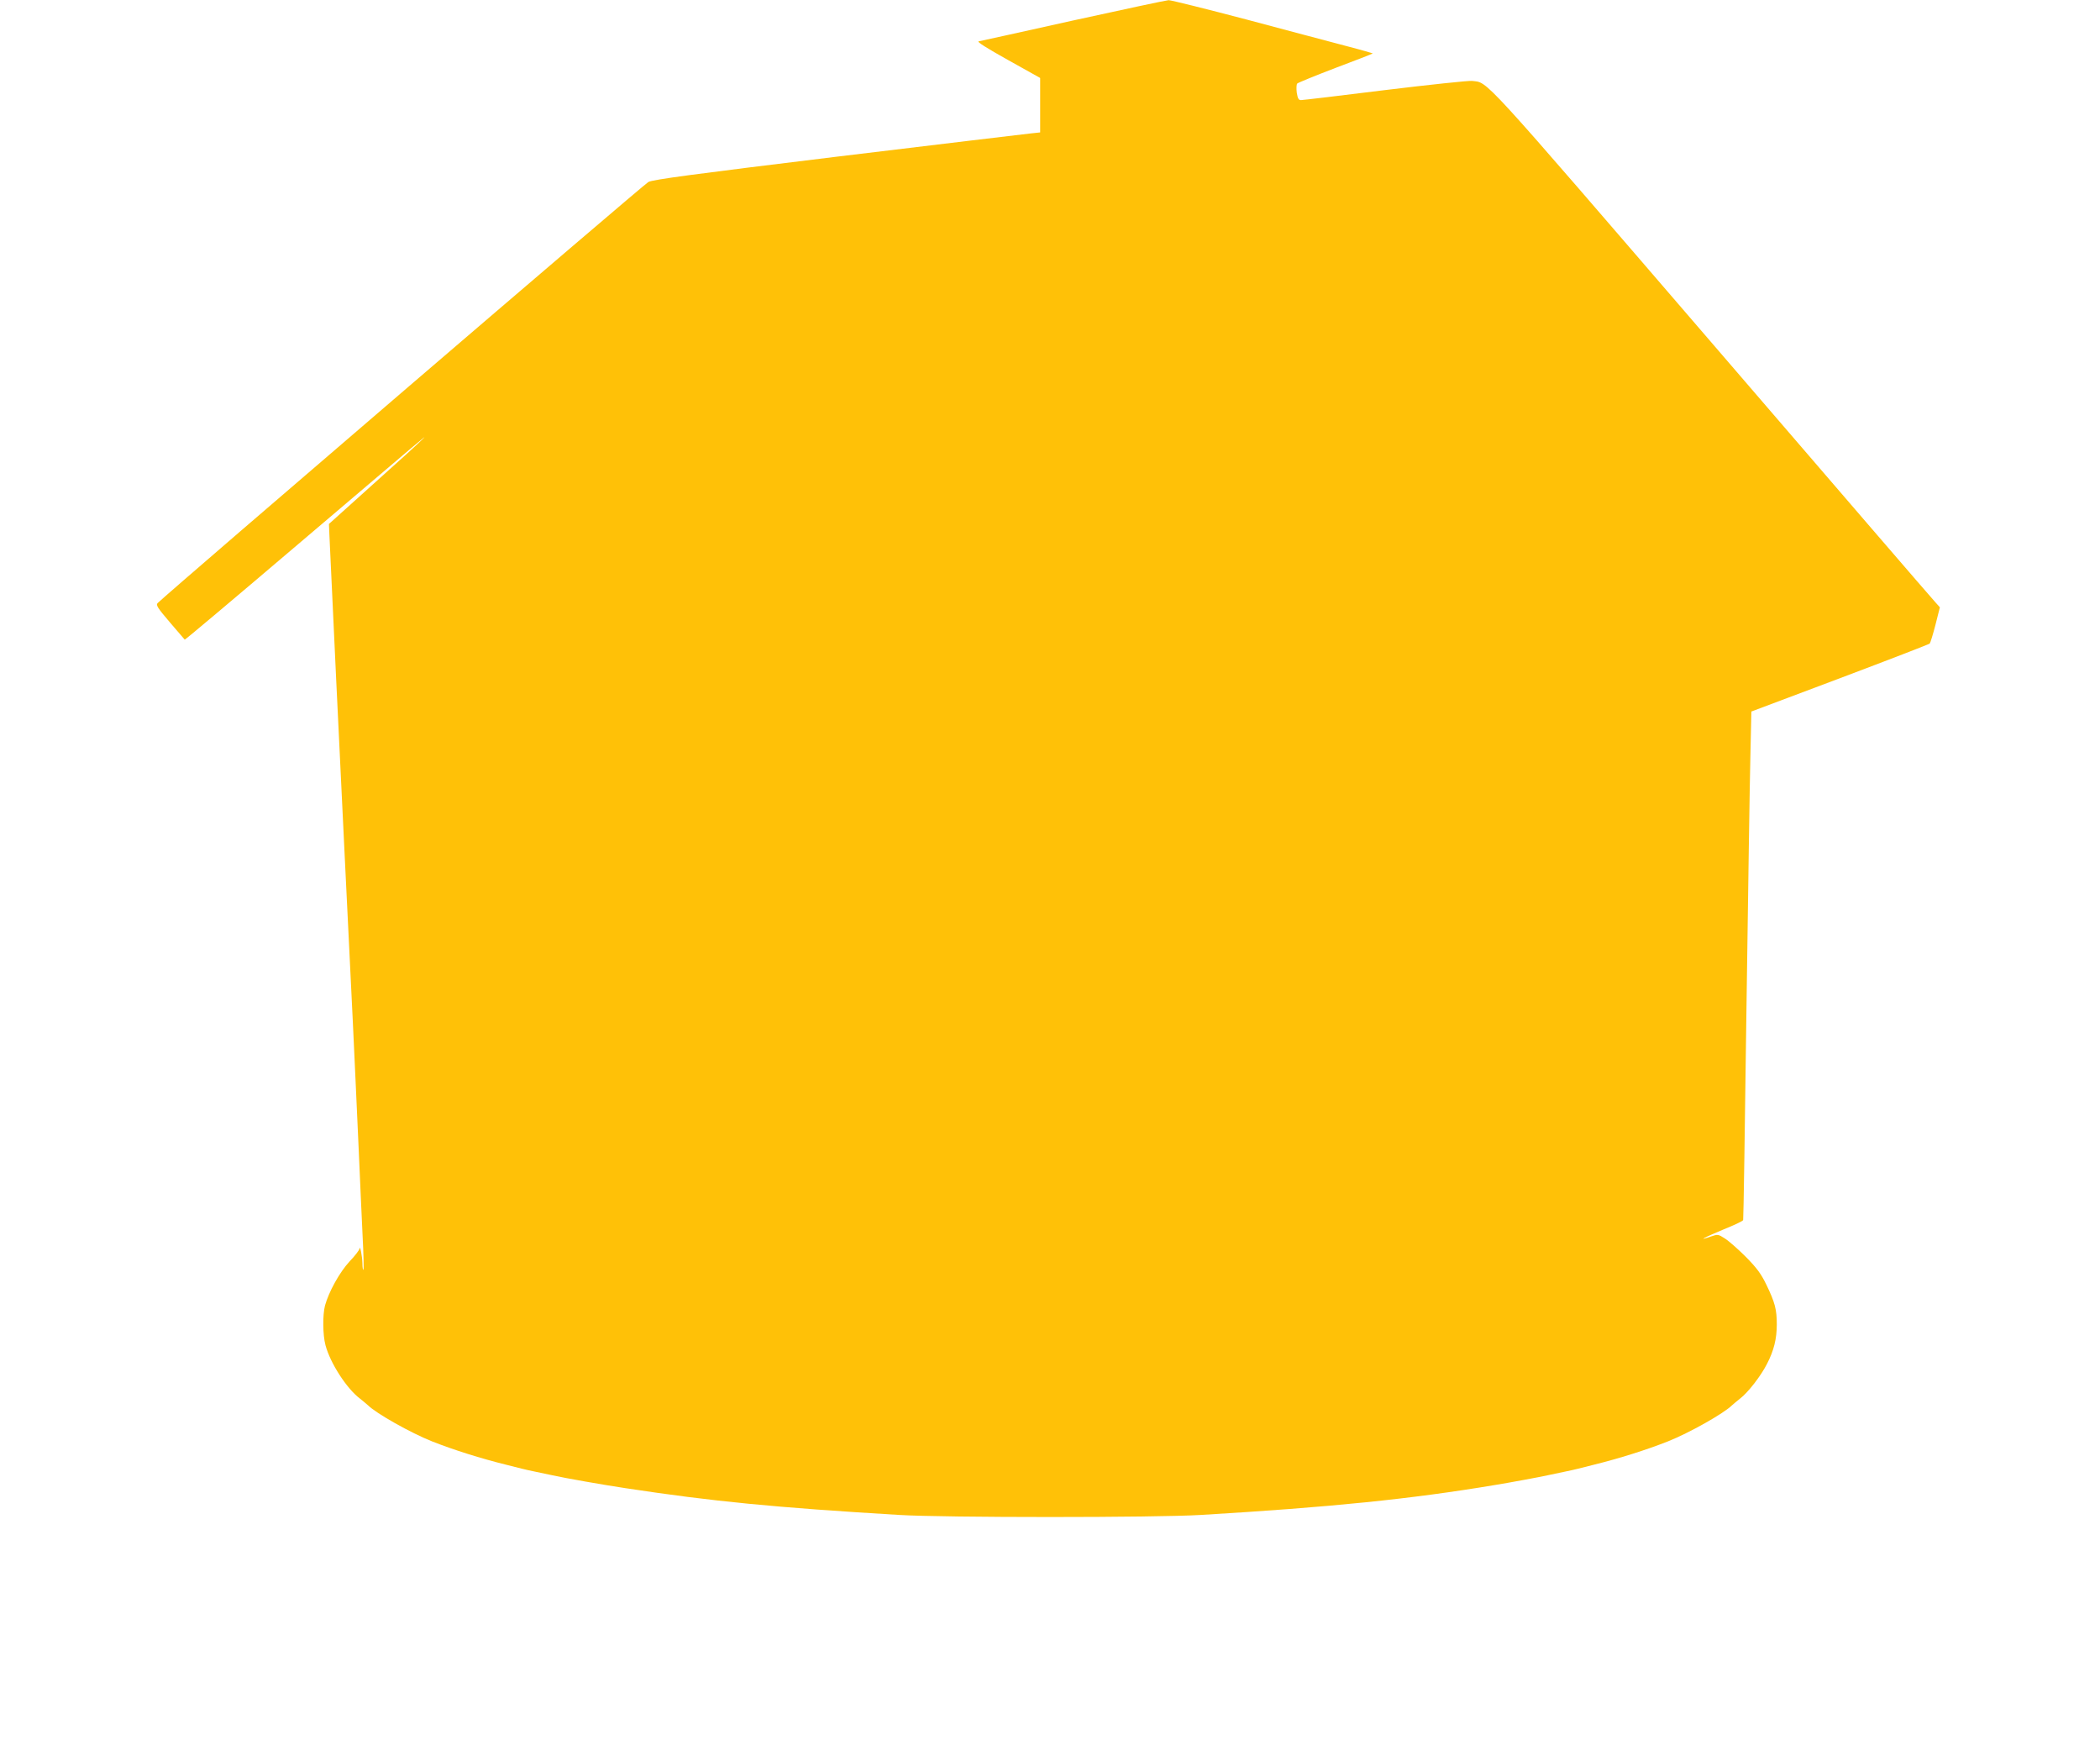 <?xml version="1.0" standalone="no"?>
<!DOCTYPE svg PUBLIC "-//W3C//DTD SVG 20010904//EN"
 "http://www.w3.org/TR/2001/REC-SVG-20010904/DTD/svg10.dtd">
<svg version="1.0" xmlns="http://www.w3.org/2000/svg"
 width="1280pt" height="1073pt" viewBox="0 0 1280 1073"
 preserveAspectRatio="xMidYMid meet">
<g transform="translate(0,1073) scale(0.1,-0.1)"
fill="#ffc107" stroke="none">
<path d="M6540 10605 c-305 -68 -564 -125 -575 -127 -13 -2 51 -42 178 -113
l197 -110 0 -166 0 -166 -57 -6 c-32 -3 -561 -67 -1176 -141 -886 -108 -1126
-140 -1155 -155 -27 -14 -2892 -2472 -2991 -2566 -12 -12 -1 -29 74 -117 49
-57 90 -105 91 -106 2 -2 299 248 661 556 828 704 824 701 788 665 -16 -17
-151 -140 -300 -273 l-270 -243 3 -71 c3 -79 76 -1617 92 -1931 23 -468 31
-632 50 -1020 11 -225 26 -567 35 -760 8 -192 20 -442 25 -554 6 -112 8 -207
5 -209 -3 -3 -6 15 -6 39 -1 46 -15 115 -18 89 -1 -8 -28 -44 -61 -78 -60 -65
-126 -184 -149 -268 -15 -57 -14 -179 3 -242 29 -109 129 -264 210 -325 19
-15 40 -33 48 -40 50 -50 261 -169 392 -221 132 -52 297 -104 451 -142 33 -8
76 -19 95 -24 19 -5 60 -14 90 -20 30 -6 73 -15 95 -20 80 -18 315 -59 448
-79 532 -81 916 -118 1667 -163 276 -17 1564 -17 1840 0 790 47 1282 97 1790
182 87 14 281 50 325 60 22 5 65 14 95 20 30 6 71 15 90 20 19 5 62 16 95 24
154 38 319 90 451 142 131 52 342 171 392 221 8 7 29 25 48 40 48 36 127 138
164 211 42 81 60 153 60 241 0 91 -11 133 -63 241 -33 68 -58 102 -126 171
-47 47 -105 98 -128 112 -40 26 -43 26 -84 12 -87 -31 -44 -7 72 41 67 27 123
53 124 59 2 5 11 582 20 1280 10 699 20 1394 24 1544 l6 275 540 203 c297 112
543 207 547 211 4 4 20 56 35 114 l27 107 -25 28 c-15 15 -628 727 -1364 1582
-1437 1668 -1361 1585 -1464 1598 -20 2 -258 -23 -529 -56 -272 -34 -502 -61
-512 -61 -15 0 -20 10 -26 46 -3 25 -2 50 3 55 5 5 110 48 233 95 123 46 225
86 227 88 2 1 -70 22 -159 45 -90 24 -364 96 -610 162 -247 65 -460 118 -475
118 -16 -1 -278 -57 -583 -124z"/>
</g>
</svg>
